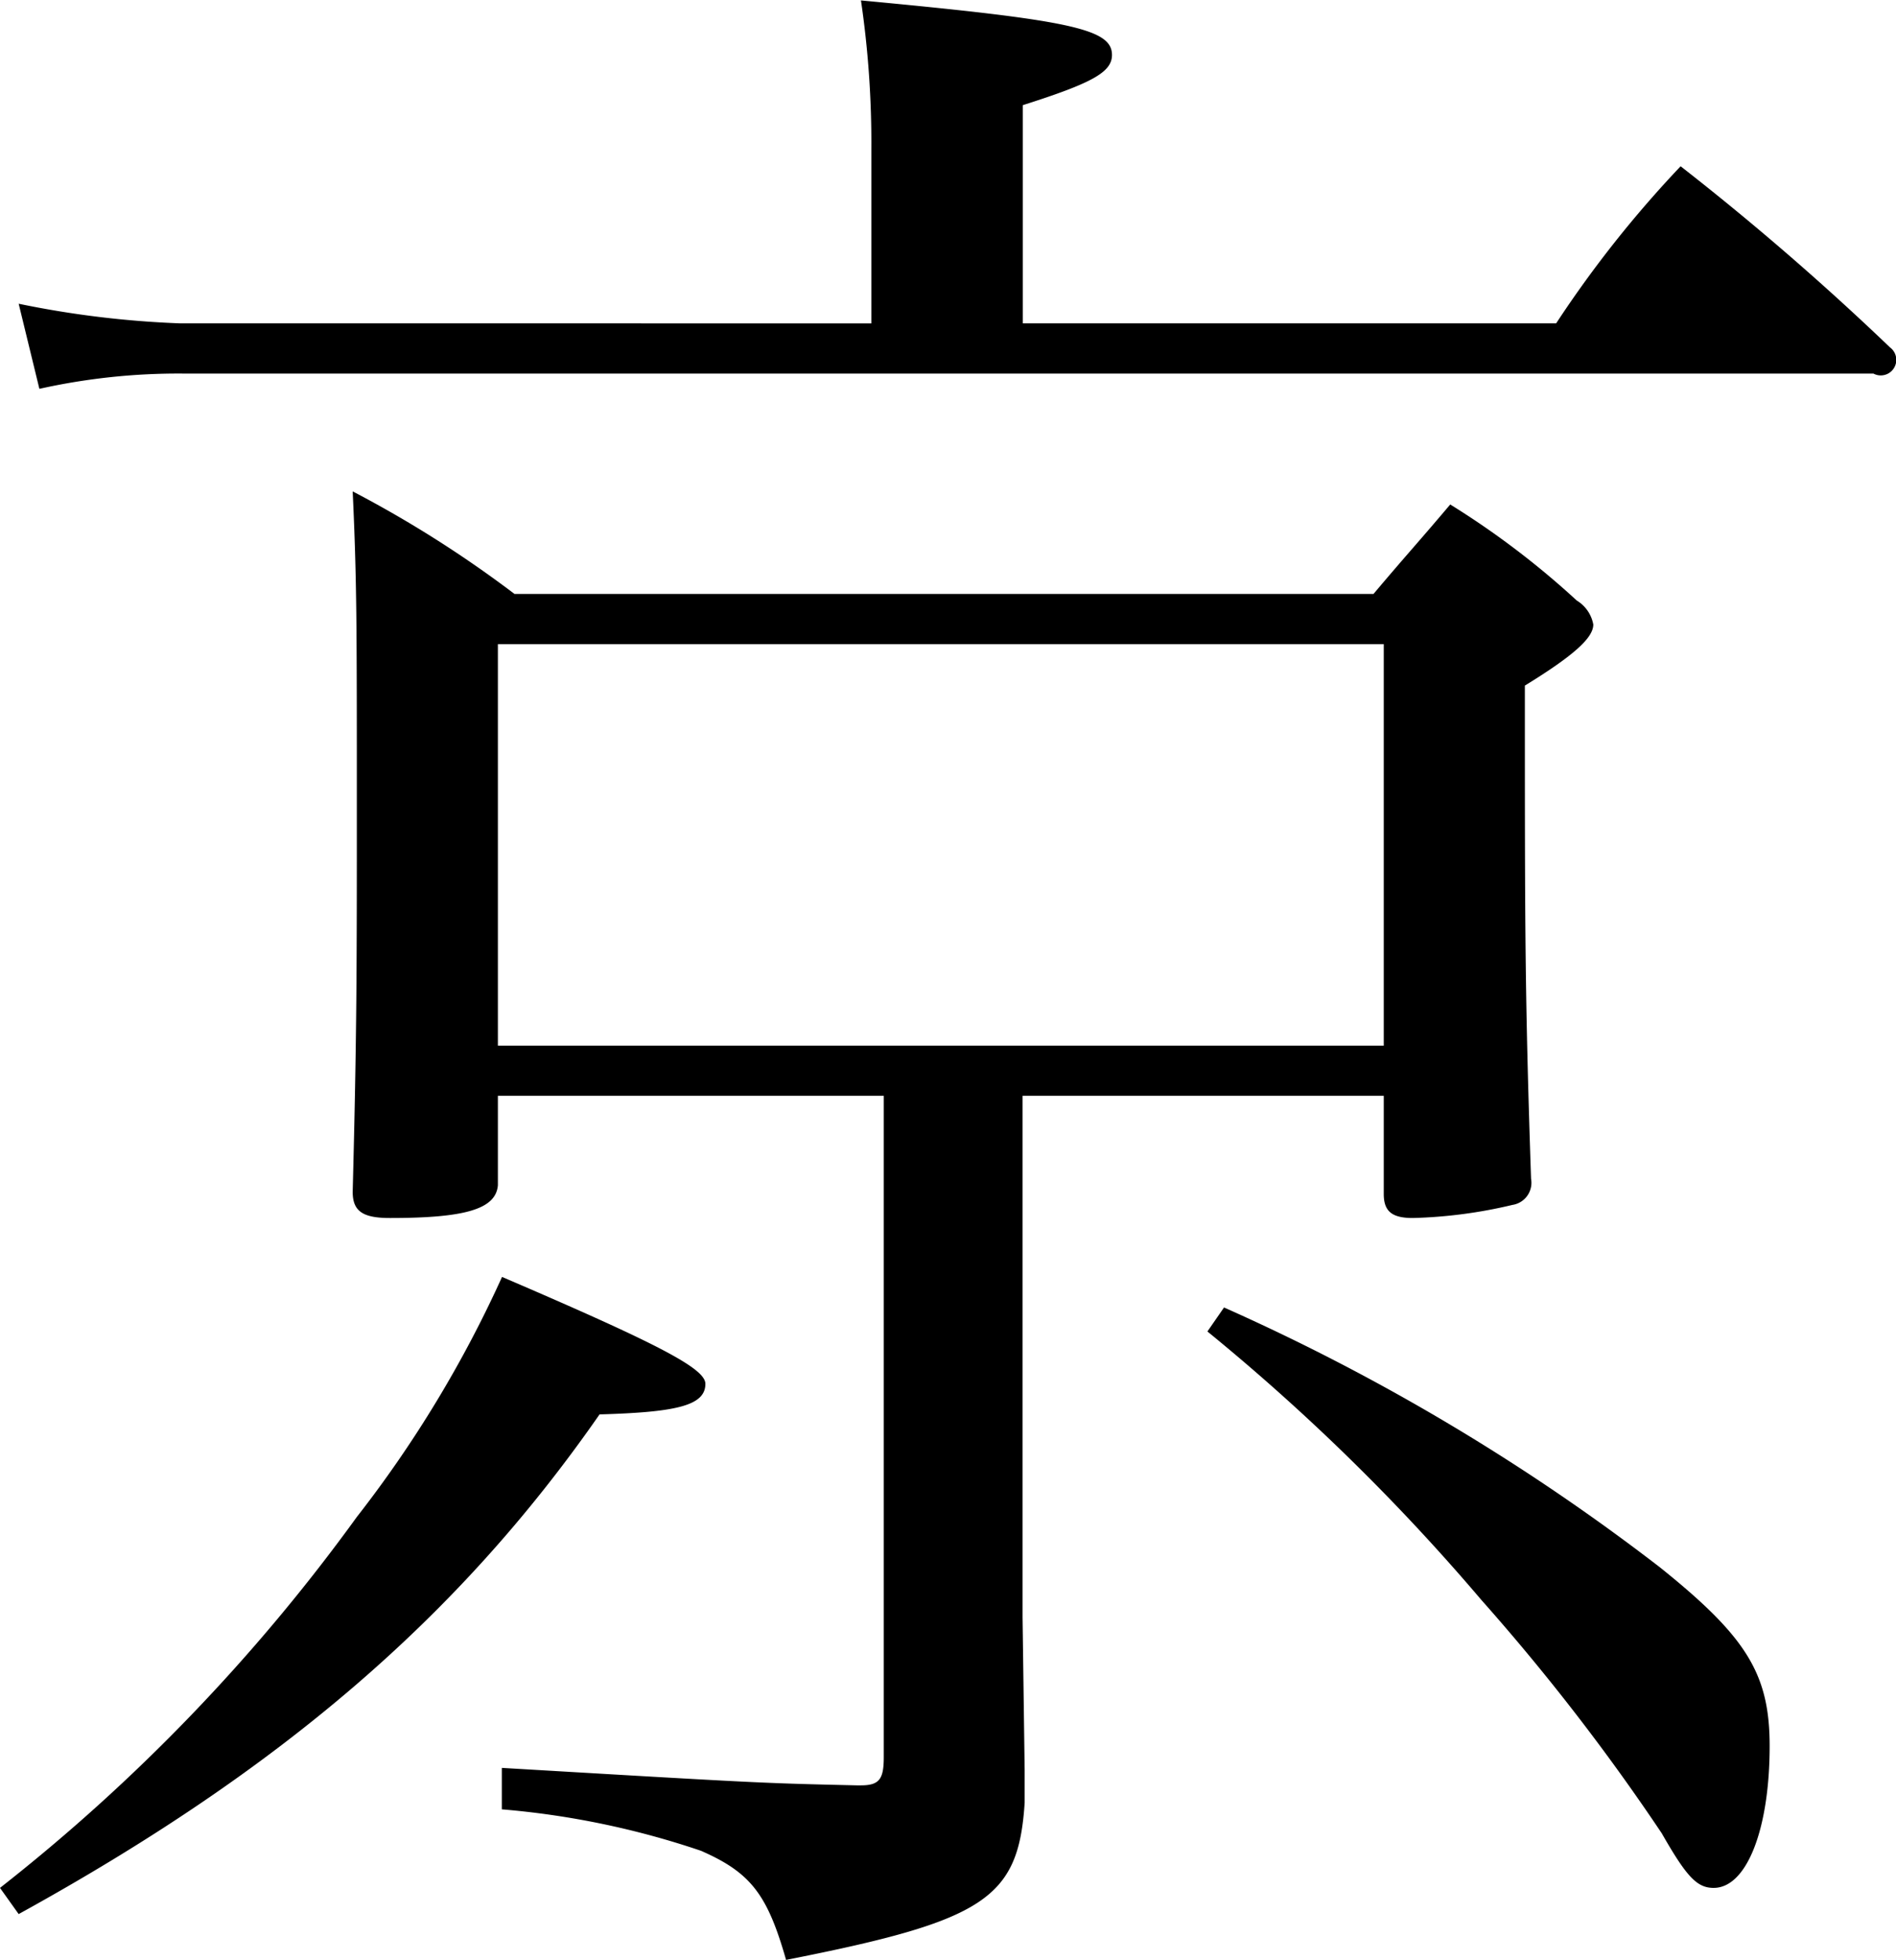 <svg xmlns="http://www.w3.org/2000/svg" width="43.469" height="44.91" viewBox="0 0 43.469 44.91">
  <defs>
    <style>
      .cls-1 {
        fill-rule: evenodd;
      }
    </style>
  </defs>
  <path id="about_ttl-kyo.svg" class="cls-1" d="M350.418,1170.41v-5c1.57-.5,2.045-0.75,2.045-1.15,0-.6-0.951-0.8-5.755-1.25a22.46,22.46,0,0,1,.238,3.4v4H331.107a22.283,22.283,0,0,1-3.71-.45l0.475,1.95a14.654,14.654,0,0,1,3.282-.35H369.92a0.356,0.356,0,0,0,.38-0.6,62.781,62.781,0,0,0-4.8-4.15,25.807,25.807,0,0,0-2.854,3.6H350.418Zm0,17.7h8.276v2.25c0,0.4.191,0.55,0.666,0.55a10.985,10.985,0,0,0,2.283-.3,0.513,0.513,0,0,0,.428-0.6c-0.142-4.25-.142-5.7-0.142-11.3,1.141-.7,1.569-1.1,1.569-1.4a0.814,0.814,0,0,0-.38-0.55,19.225,19.225,0,0,0-2.9-2.2c-0.761.9-1,1.15-1.759,2.05H338.765a26.292,26.292,0,0,0-3.71-2.35c0.095,2.05.095,3.1,0.095,7.2,0,3.7,0,5.2-.095,8.85,0,0.45.237,0.6,0.856,0.6,1.712,0,2.426-.2,2.473-0.75v-2.05h8.847v15.15c0,0.5-.095.65-0.523,0.65h-0.1c-2.188-.05-2.188-0.05-8.134-0.4v0.95a19.146,19.146,0,0,1,4.567.95c1.141,0.5,1.522,1,1.95,2.5,4.566-.9,5.327-1.4,5.47-3.6v-0.75l-0.048-3.5v-11.95Zm-12.034-10.35h20.31v9.2h-20.31v-9.2Zm-10.987,29.1c5.993-3.3,10.083-6.8,13.318-11.45,1.76-.05,2.426-0.2,2.426-0.7,0-.35-1.047-0.9-4.662-2.45a27.116,27.116,0,0,1-3.329,5.5,42.344,42.344,0,0,1-8.181,8.5Zm27.254-13.35a48.277,48.277,0,0,1,6.279,6.15,49.771,49.771,0,0,1,4.138,5.35c0.571,1,.809,1.25,1.189,1.25,0.761,0,1.284-1.35,1.284-3.25,0-1.65-.523-2.5-2.521-4.1a48.952,48.952,0,0,0-9.988-5.95Z" transform="translate(-326.969 -1163)"/>
</svg>
